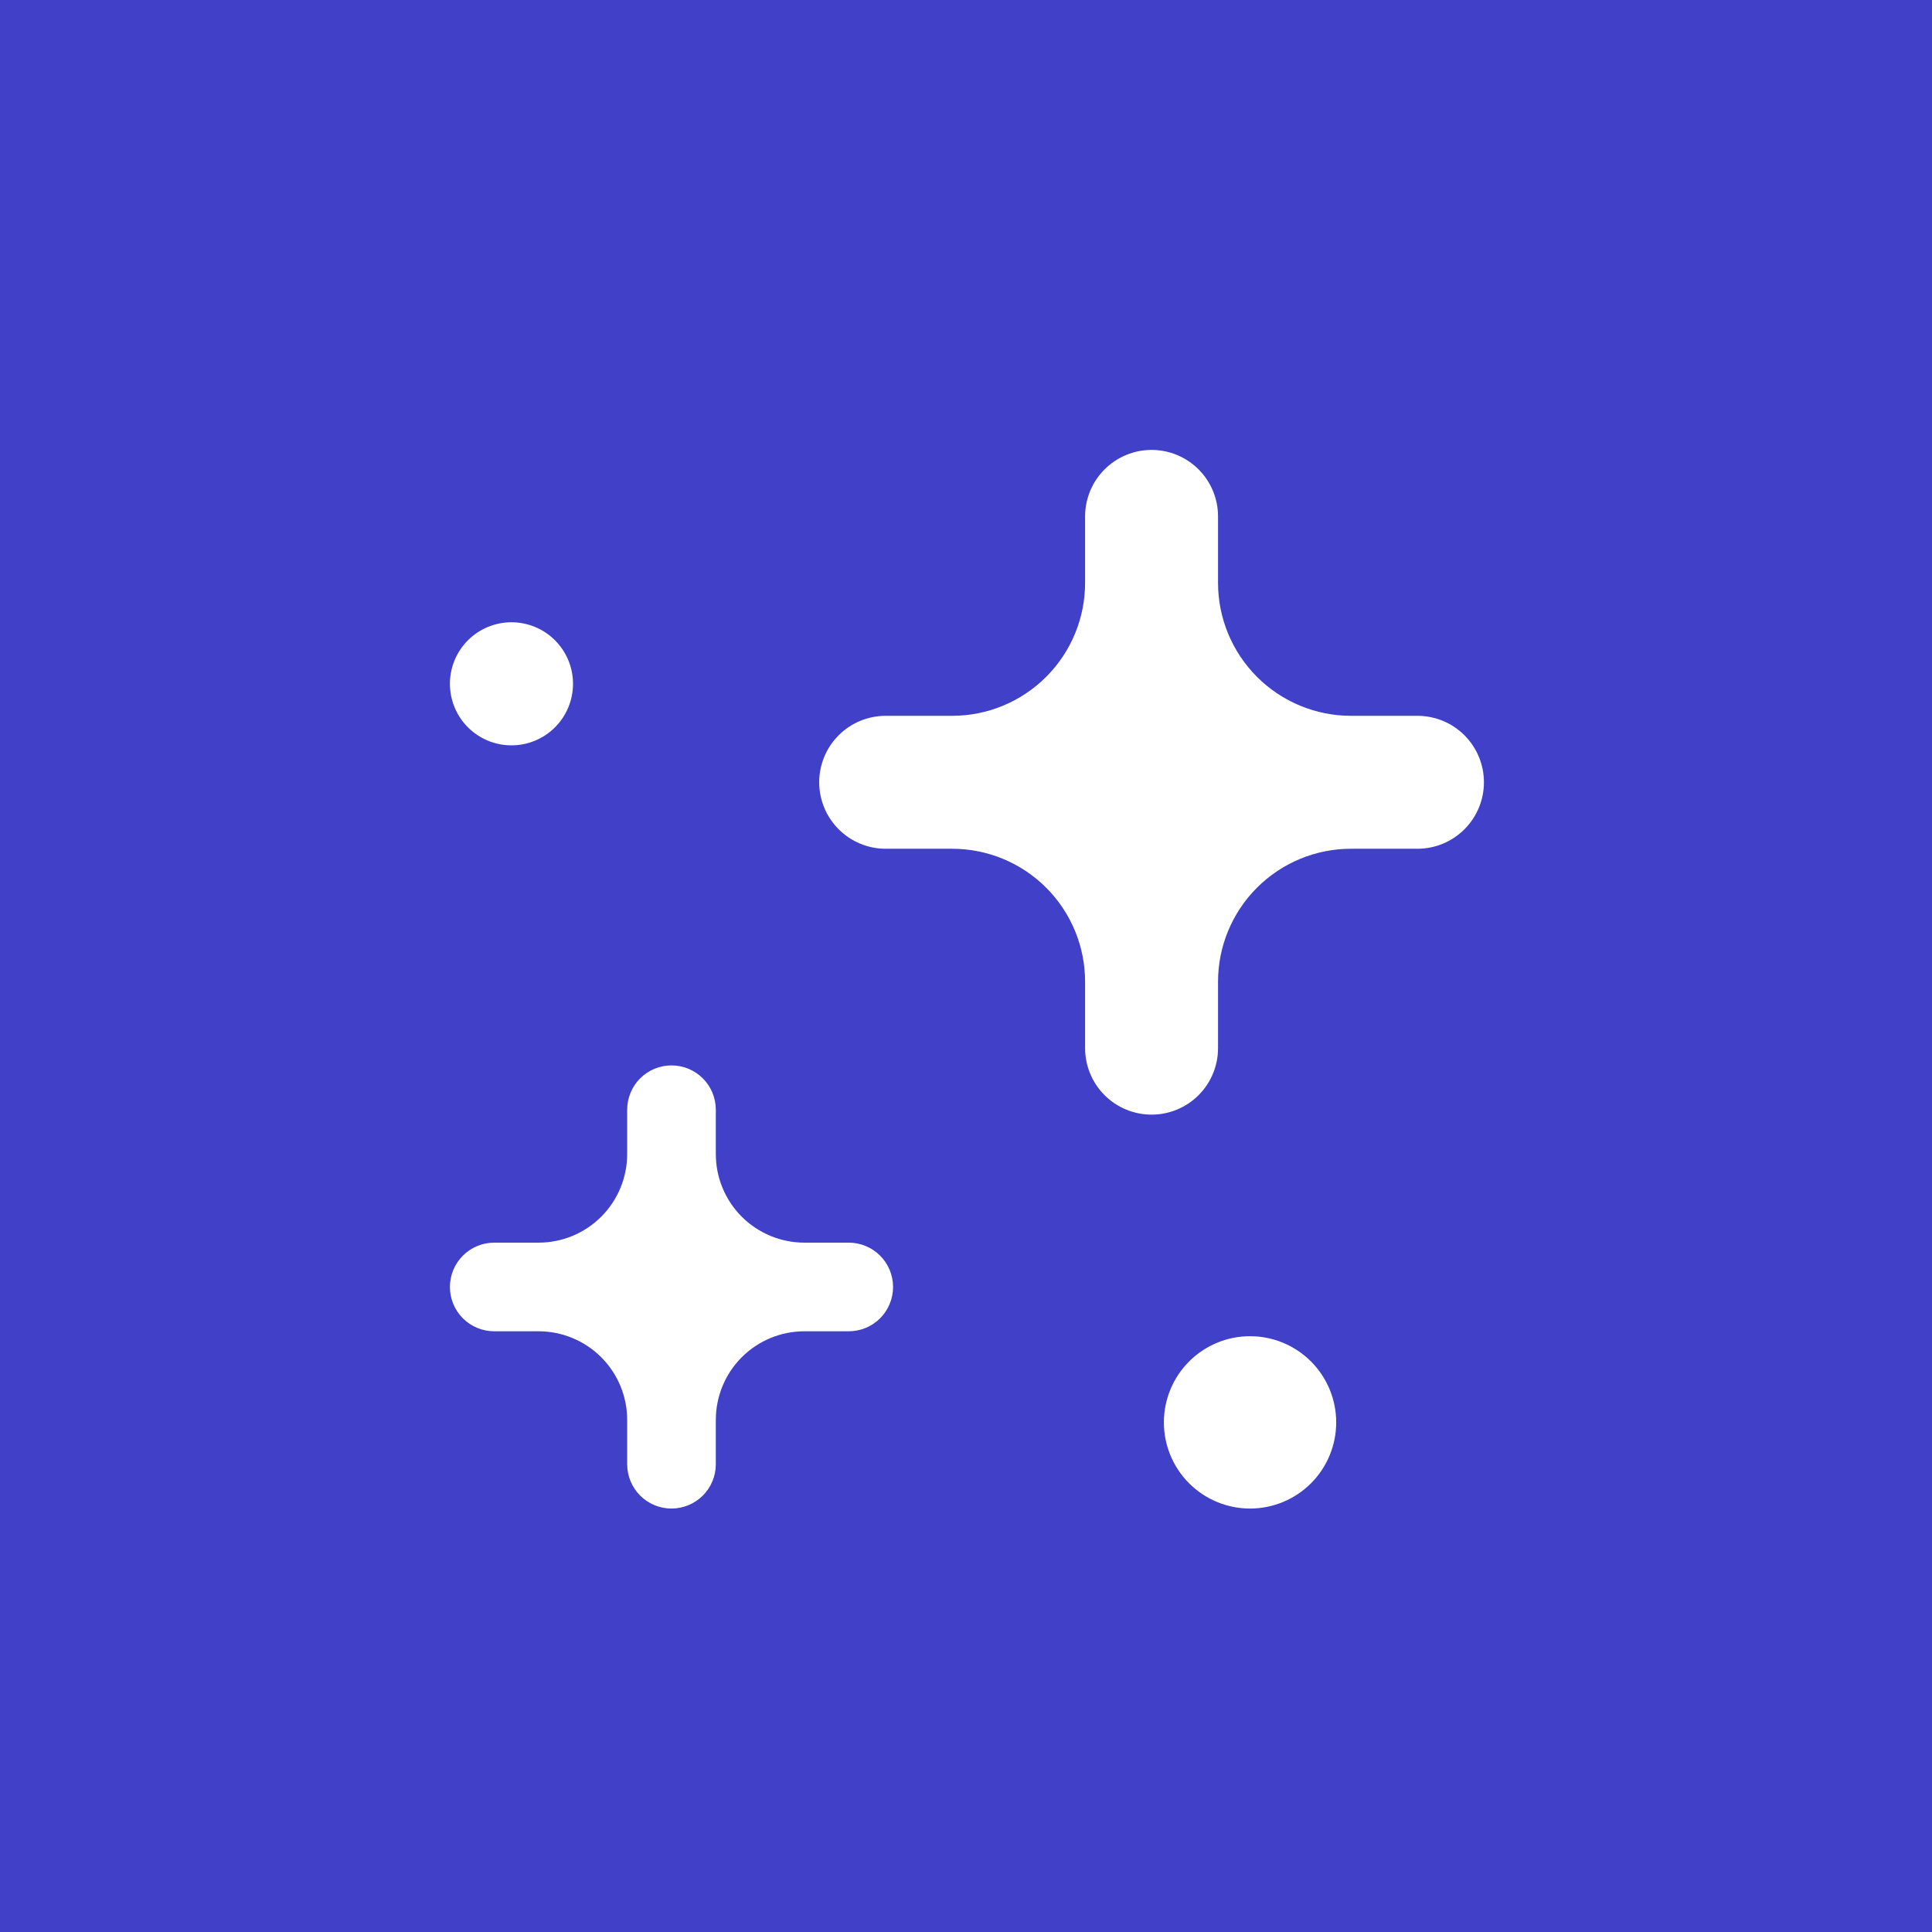 <svg width="73" height="73" viewBox="0 0 73 73" fill="none" xmlns="http://www.w3.org/2000/svg">
<rect width="73" height="73" fill="#4040C8"/>
<g clip-path="url(#clip0_21622_4186)">
<path d="M30.395 46.953C29.956 46.953 29.52 46.867 29.114 46.699C28.707 46.53 28.338 46.284 28.027 45.973C27.716 45.662 27.47 45.292 27.301 44.886C27.133 44.48 27.047 44.044 27.047 43.605V41.93C27.047 41.486 26.87 41.06 26.556 40.746C26.242 40.432 25.816 40.256 25.372 40.256C24.928 40.256 24.502 40.432 24.188 40.746C23.874 41.06 23.698 41.486 23.698 41.93V43.605C23.698 44.044 23.611 44.48 23.443 44.886C23.274 45.292 23.028 45.662 22.717 45.973C22.406 46.284 22.037 46.53 21.63 46.699C21.224 46.867 20.789 46.953 20.349 46.953H18.674C18.23 46.953 17.804 47.13 17.49 47.444C17.176 47.758 17 48.184 17 48.628C17 49.072 17.176 49.498 17.49 49.812C17.804 50.126 18.23 50.302 18.674 50.302H20.349C21.237 50.302 22.089 50.655 22.717 51.283C23.345 51.911 23.698 52.763 23.698 53.651V55.326C23.698 55.77 23.874 56.196 24.188 56.51C24.502 56.824 24.928 57 25.372 57C25.816 57 26.242 56.824 26.556 56.51C26.87 56.196 27.047 55.77 27.047 55.326V53.651C27.047 52.763 27.399 51.911 28.027 51.283C28.655 50.655 29.507 50.302 30.395 50.302H32.07C32.514 50.302 32.94 50.126 33.254 49.812C33.568 49.498 33.744 49.072 33.744 48.628C33.744 48.184 33.568 47.758 33.254 47.444C32.94 47.13 32.514 46.953 32.07 46.953H30.395ZM51.047 27.047C49.714 27.047 48.437 26.517 47.495 25.575C46.553 24.633 46.023 23.355 46.023 22.023V19.512C46.023 18.846 45.759 18.207 45.288 17.736C44.817 17.265 44.178 17 43.512 17C42.846 17 42.207 17.265 41.736 17.736C41.265 18.207 41 18.846 41 19.512V22.023C41 23.355 40.471 24.633 39.529 25.575C38.587 26.517 37.309 27.047 35.977 27.047H33.465C32.799 27.047 32.16 27.311 31.689 27.782C31.218 28.253 30.953 28.892 30.953 29.558C30.953 30.224 31.218 30.863 31.689 31.334C32.16 31.805 32.799 32.07 33.465 32.07H35.977C37.309 32.07 38.587 32.599 39.529 33.541C40.471 34.483 41 35.761 41 37.093V39.605C41 40.271 41.265 40.91 41.736 41.381C42.207 41.852 42.846 42.116 43.512 42.116C44.178 42.116 44.817 41.852 45.288 41.381C45.759 40.91 46.023 40.271 46.023 39.605V37.093C46.023 35.761 46.553 34.483 47.495 33.541C48.437 32.599 49.714 32.07 51.047 32.07H53.558C54.224 32.07 54.863 31.805 55.334 31.334C55.805 30.863 56.07 30.224 56.07 29.558C56.07 28.892 55.805 28.253 55.334 27.782C54.863 27.311 54.224 27.047 53.558 27.047H51.047ZM47.233 57C48.096 57 48.924 56.657 49.535 56.046C50.145 55.436 50.488 54.608 50.488 53.744C50.488 52.881 50.145 52.053 49.535 51.442C48.924 50.831 48.096 50.488 47.233 50.488C46.369 50.488 45.541 50.831 44.93 51.442C44.32 52.053 43.977 52.881 43.977 53.744C43.977 54.608 44.32 55.436 44.93 56.046C45.541 56.657 46.369 57 47.233 57ZM19.326 28.163C19.942 28.163 20.534 27.918 20.97 27.482C21.406 27.046 21.651 26.454 21.651 25.837C21.651 25.22 21.406 24.629 20.97 24.193C20.534 23.757 19.942 23.512 19.326 23.512C18.709 23.512 18.117 23.757 17.681 24.193C17.245 24.629 17 25.22 17 25.837C17 26.454 17.245 27.046 17.681 27.482C18.117 27.918 18.709 28.163 19.326 28.163Z" fill="white"/>
</g>
<defs>
<clipPath id="clip0_21622_4186">
<rect width="39.07" height="40" fill="white" transform="translate(17 17)"/>
</clipPath>
</defs>
</svg>
